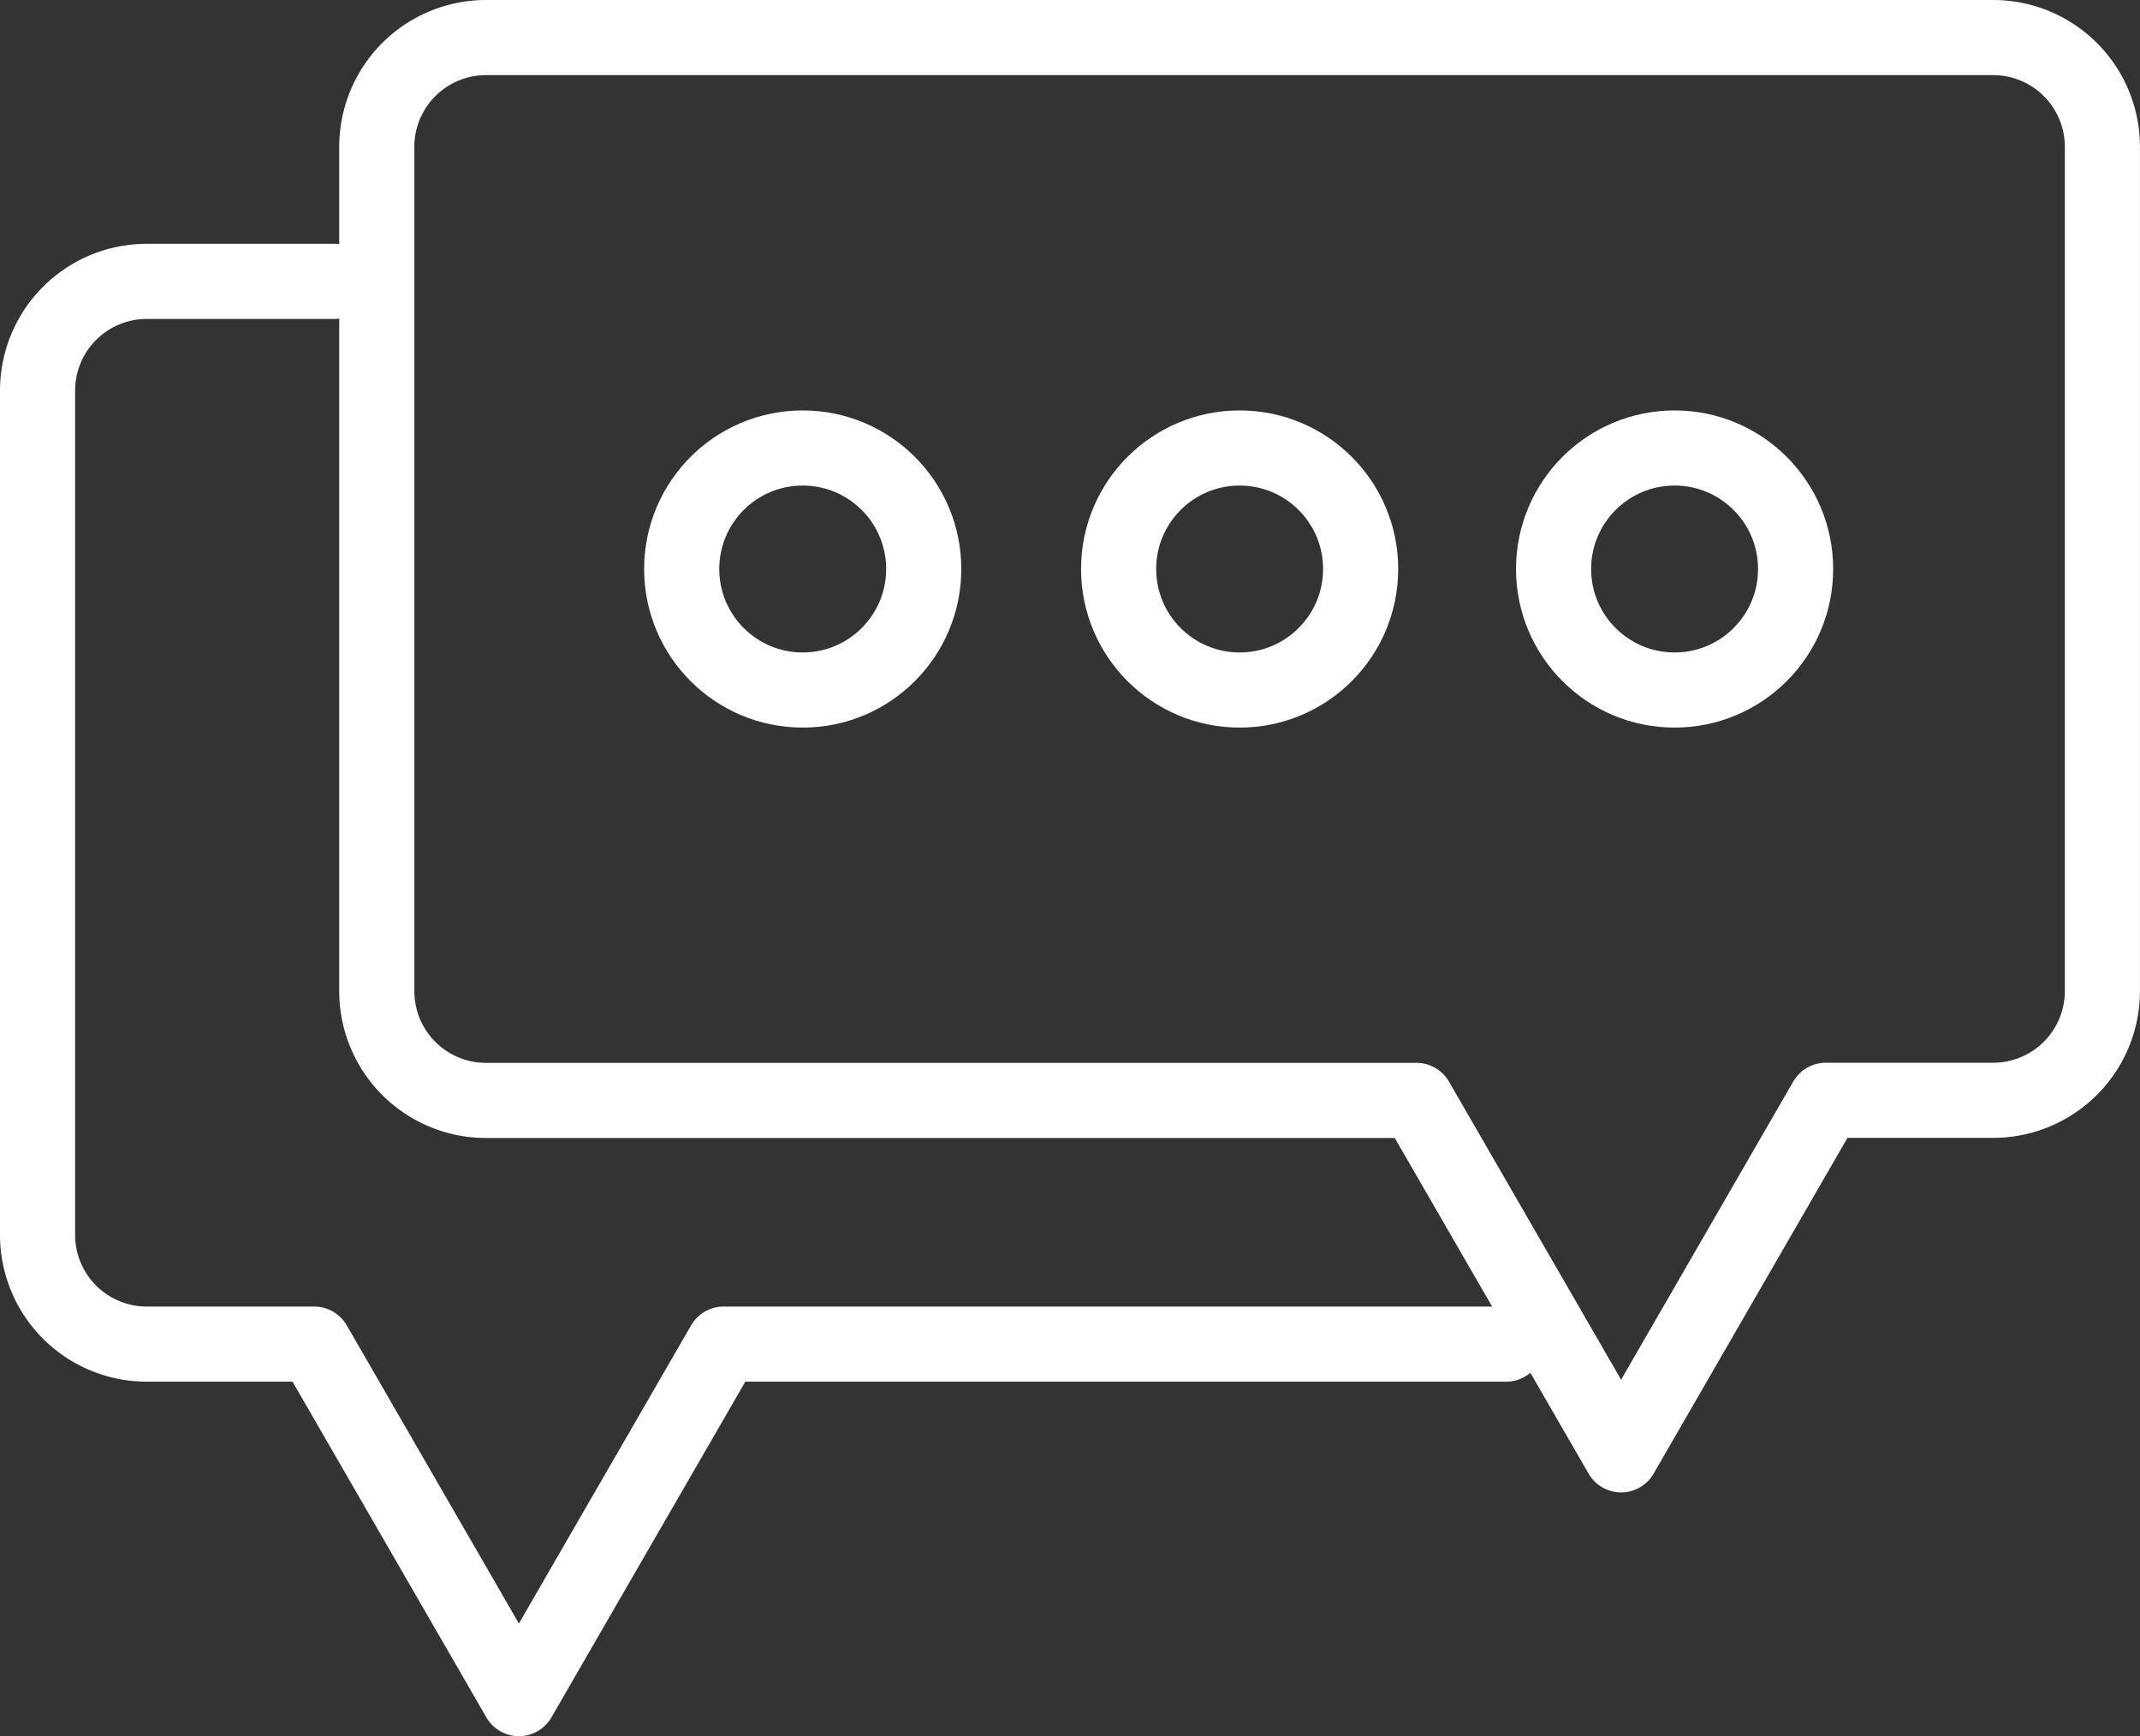 <svg id="グループ_232" data-name="グループ 232" xmlns="http://www.w3.org/2000/svg" xmlns:xlink="http://www.w3.org/1999/xlink" width="85.465" height="69.336" viewBox="0 0 85.465 69.336">
  <rect x="0" y="0" width="85.465" height="69.336" fill="#333333" stroke="none"/>
  <defs>
    <clipPath id="clip-path">
      <rect id="長方形_214" data-name="長方形 214" width="85.465" height="69.336" transform="translate(0 0)" fill="none"/>
    </clipPath>
  </defs>
  <g id="グループ_231" data-name="グループ 231" clip-path="url(#clip-path)">
    <path id="パス_3362" data-name="パス 3362" d="M79.6,1.5H19.411a4.363,4.363,0,0,0-4.363,4.363V39.584a4.363,4.363,0,0,0,4.363,4.363H56.569L64.742,58.1l8.174-14.158H79.6a4.363,4.363,0,0,0,4.363-4.363V5.863A4.363,4.363,0,0,0,79.6,1.5Z" fill="none" stroke="#fff" stroke-linecap="round" stroke-linejoin="round" stroke-width="3"/>
    <path id="パス_3363" data-name="パス 3363" d="M60.147,53.679H28.9L20.723,67.836,12.549,53.679H5.863A4.363,4.363,0,0,1,1.5,49.316V15.6a4.363,4.363,0,0,1,4.363-4.363h7.5" fill="none" stroke="#fff" stroke-linecap="round" stroke-linejoin="round" stroke-width="3"/>
    <circle id="楕円形_19" data-name="楕円形 19" cx="4.833" cy="4.833" r="4.833" transform="translate(44.674 17.891)" fill="none" stroke="#fff" stroke-linecap="round" stroke-linejoin="round" stroke-width="3"/>
    <circle id="楕円形_20" data-name="楕円形 20" cx="4.833" cy="4.833" r="4.833" transform="translate(27.225 17.891)" fill="none" stroke="#fff" stroke-linecap="round" stroke-linejoin="round" stroke-width="3"/>
    <circle id="楕円形_21" data-name="楕円形 21" cx="4.833" cy="4.833" r="4.833" transform="translate(62.045 17.891)" fill="none" stroke="#fff" stroke-linecap="round" stroke-linejoin="round" stroke-width="3"/>
  </g>
</svg>
